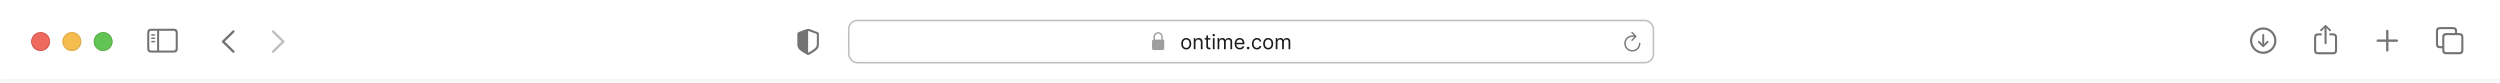 <svg width="1143" height="38" viewBox="0 0 1143 38" fill="none" xmlns="http://www.w3.org/2000/svg">
  <mask id="path-1-inside-1_682_15393" fill="white">
    <path
      d="M0 8.572C0 3.838 3.838 0 8.572 0H1134.43C1139.16 0 1143 3.838 1143 8.572V37.148H0V8.572Z" />
  </mask>
  <path
    d="M0 8.572C0 3.838 3.838 0 8.572 0H1134.43C1139.16 0 1143 3.838 1143 8.572V37.148H0V8.572Z"
    fill="white" />
  <path d="M0 0H1143H0ZM1143 38.148H0V36.148H1143V38.148ZM0 37.148V0V37.148ZM1143 0V37.148V0Z"
    fill="#F3F4F6" mask="url(#path-1-inside-1_682_15393)" />
  <g filter="url(#filter0_i_682_15393)">
    <circle cx="18.574" cy="19" r="4.286" fill="#EE6A5F" />
  </g>
  <circle cx="18.574" cy="19" r="4.108" stroke="#CE5347" stroke-width="0.357" />
  <g filter="url(#filter1_i_682_15393)">
    <circle cx="32.861" cy="19" r="4.286" fill="#F5BD4F" />
  </g>
  <circle cx="32.861" cy="19" r="4.108" stroke="#D6A243" stroke-width="0.357" />
  <g filter="url(#filter2_i_682_15393)">
    <circle cx="47.149" cy="19" r="4.286" fill="#61C454" />
  </g>
  <circle cx="47.149" cy="19" r="4.108" stroke="#58A942" stroke-width="0.357" />
  <g clip-path="url(#clip0_682_15393)">
    <path
      d="M106.315 23.992L101.613 19.402C101.5 19.29 101.441 19.153 101.441 19.005C101.441 18.851 101.506 18.702 101.619 18.608L106.315 14.012C106.416 13.911 106.547 13.852 106.701 13.852C107.009 13.852 107.24 14.089 107.24 14.397C107.24 14.54 107.181 14.682 107.086 14.783L102.769 19.005L107.086 23.227C107.181 23.328 107.24 23.464 107.24 23.612C107.24 23.921 107.009 24.152 106.701 24.152C106.547 24.152 106.416 24.093 106.315 23.992Z"
      fill="#737373" />
    <path
      d="M124.841 24.158C124.995 24.158 125.125 24.099 125.226 23.998L129.928 19.402C130.041 19.29 130.1 19.153 130.1 19.005C130.1 18.851 130.041 18.708 129.928 18.608L125.232 14.018C125.125 13.911 124.995 13.852 124.841 13.852C124.532 13.852 124.301 14.089 124.301 14.397C124.301 14.54 124.36 14.682 124.455 14.783L128.772 19.005L124.455 23.227C124.36 23.328 124.301 23.464 124.301 23.612C124.301 23.921 124.532 24.158 124.841 24.158Z"
      fill="#BFBFBF" />
  </g>
  <path
    d="M69.166 24.046H79.424C80.67 24.046 81.286 23.429 81.286 22.208V14.967C81.286 13.746 80.67 13.129 79.424 13.129H69.166C67.926 13.129 67.304 13.74 67.304 14.967V22.208C67.304 23.435 67.926 24.046 69.166 24.046ZM69.178 23.091C68.585 23.091 68.258 22.777 68.258 22.16V15.015C68.258 14.398 68.585 14.084 69.178 14.084H71.822V23.091H69.178ZM79.412 14.084C80 14.084 80.332 14.398 80.332 15.015V22.16C80.332 22.777 80 23.091 79.412 23.091H72.753V14.084H79.412ZM70.678 16.284C70.862 16.284 71.016 16.124 71.016 15.952C71.016 15.774 70.862 15.62 70.678 15.62H69.409C69.231 15.62 69.071 15.774 69.071 15.952C69.071 16.124 69.231 16.284 69.409 16.284H70.678ZM70.678 17.82C70.862 17.82 71.016 17.659 71.016 17.482C71.016 17.304 70.862 17.155 70.678 17.155H69.409C69.231 17.155 69.071 17.304 69.071 17.482C69.071 17.659 69.231 17.82 69.409 17.82H70.678ZM70.678 19.349C70.862 19.349 71.016 19.201 71.016 19.023C71.016 18.845 70.862 18.691 70.678 18.691H69.409C69.231 18.691 69.071 18.845 69.071 19.023C69.071 19.201 69.231 19.349 69.409 19.349H70.678Z"
    fill="#737373" />
  <path
    d="M369.475 25.154C369.57 25.154 369.724 25.119 369.872 25.035C373.246 23.144 374.403 22.343 374.403 20.179V15.643C374.403 15.02 374.136 14.824 373.632 14.611C372.932 14.32 370.673 13.508 369.973 13.265C369.813 13.211 369.641 13.176 369.475 13.176C369.309 13.176 369.137 13.223 368.983 13.265C368.283 13.466 366.018 14.326 365.318 14.611C364.82 14.818 364.547 15.02 364.547 15.643V20.179C364.547 22.343 365.709 23.138 369.078 25.035C369.232 25.119 369.38 25.154 369.475 25.154ZM369.712 14.184C370.607 14.54 372.345 15.168 373.264 15.482C373.424 15.542 373.46 15.625 373.46 15.826V19.96C373.46 21.792 372.582 22.272 369.842 23.939C369.671 24.045 369.576 24.075 369.481 24.081V14.13C369.54 14.13 369.617 14.148 369.712 14.184Z"
    fill="#737373" />
  <rect x="388.049" y="9.356" width="367.903" height="19.288" rx="3.929" fill="white" />
  <rect x="388.049" y="9.356" width="367.903" height="19.288" rx="3.929" stroke="#BFBFBF"
    stroke-width="0.714" />
  <g clip-path="url(#clip1_682_15393)">
    <path
      d="M527.516 22.88H531.501C532.041 22.88 532.304 22.612 532.304 22.026V18.954C532.304 18.427 532.087 18.154 531.639 18.108V17.054C531.639 15.476 530.605 14.714 529.508 14.714C528.412 14.714 527.378 15.476 527.378 17.054V18.129C526.967 18.192 526.712 18.46 526.712 18.954V22.026C526.712 22.612 526.976 22.88 527.516 22.88ZM528.052 16.966C528.052 15.915 528.726 15.358 529.508 15.358C530.291 15.358 530.965 15.915 530.965 16.966V18.104L528.052 18.108V16.966Z"
      fill="#9E9E9E" />
    <path
      d="M542.341 22.605C541.884 22.605 541.482 22.497 541.137 22.279C540.794 22.061 540.526 21.757 540.333 21.366C540.141 20.974 540.046 20.517 540.046 19.994C540.046 19.466 540.141 19.005 540.333 18.612C540.526 18.218 540.794 17.913 541.137 17.695C541.482 17.477 541.884 17.369 542.341 17.369C542.798 17.369 543.198 17.477 543.541 17.695C543.887 17.913 544.155 18.218 544.346 18.612C544.54 19.005 544.636 19.466 544.636 19.994C544.636 20.517 544.54 20.974 544.346 21.366C544.155 21.757 543.887 22.061 543.541 22.279C543.198 22.497 542.798 22.605 542.341 22.605ZM542.341 21.906C542.688 21.906 542.974 21.817 543.198 21.639C543.423 21.461 543.589 21.227 543.696 20.937C543.804 20.647 543.858 20.332 543.858 19.994C543.858 19.655 543.804 19.34 543.696 19.047C543.589 18.755 543.423 18.518 543.198 18.338C542.974 18.158 542.688 18.068 542.341 18.068C541.994 18.068 541.708 18.158 541.484 18.338C541.259 18.518 541.093 18.755 540.986 19.047C540.878 19.34 540.824 19.655 540.824 19.994C540.824 20.332 540.878 20.647 540.986 20.937C541.093 21.227 541.259 21.461 541.484 21.639C541.708 21.817 541.994 21.906 542.341 21.906ZM546.566 19.453V22.5H545.787V17.434H546.539V18.226H546.605C546.724 17.969 546.904 17.762 547.146 17.606C547.388 17.448 547.7 17.369 548.083 17.369C548.426 17.369 548.726 17.439 548.983 17.579C549.24 17.718 549.44 17.929 549.583 18.213C549.726 18.494 549.798 18.85 549.798 19.281V22.5H549.019V19.334C549.019 18.936 548.916 18.626 548.709 18.404C548.503 18.18 548.219 18.068 547.858 18.068C547.61 18.068 547.388 18.122 547.192 18.229C546.999 18.337 546.846 18.494 546.734 18.701C546.622 18.907 546.566 19.158 546.566 19.453ZM553.386 17.434V18.094H550.76V17.434H553.386ZM551.526 16.221H552.304V21.049C552.304 21.269 552.336 21.434 552.4 21.544C552.465 21.651 552.549 21.724 552.65 21.761C552.753 21.796 552.862 21.814 552.977 21.814C553.062 21.814 553.133 21.81 553.188 21.801C553.243 21.79 553.287 21.781 553.32 21.774L553.478 22.474C553.425 22.493 553.352 22.513 553.257 22.533C553.162 22.555 553.043 22.566 552.898 22.566C552.678 22.566 552.462 22.519 552.251 22.424C552.042 22.33 551.869 22.186 551.73 21.992C551.594 21.799 551.526 21.555 551.526 21.26V16.221ZM554.519 22.5V17.434H555.298V22.5H554.519ZM554.915 16.59C554.763 16.59 554.632 16.538 554.522 16.435C554.415 16.332 554.361 16.208 554.361 16.062C554.361 15.917 554.415 15.793 554.522 15.69C554.632 15.586 554.763 15.535 554.915 15.535C555.067 15.535 555.196 15.586 555.304 15.69C555.414 15.793 555.469 15.917 555.469 16.062C555.469 16.208 555.414 16.332 555.304 16.435C555.196 16.538 555.067 16.59 554.915 16.59ZM556.686 22.5V17.434H557.438V18.226H557.504C557.609 17.956 557.78 17.745 558.015 17.596C558.25 17.444 558.533 17.369 558.862 17.369C559.197 17.369 559.475 17.444 559.697 17.596C559.921 17.745 560.096 17.956 560.221 18.226H560.274C560.404 17.964 560.598 17.756 560.858 17.603C561.117 17.447 561.428 17.369 561.791 17.369C562.244 17.369 562.614 17.51 562.902 17.794C563.19 18.075 563.334 18.514 563.334 19.11V22.5H562.556V19.11C562.556 18.736 562.454 18.469 562.249 18.308C562.045 18.148 561.804 18.068 561.527 18.068C561.171 18.068 560.895 18.175 560.699 18.391C560.504 18.604 560.406 18.875 560.406 19.202V22.5H559.614V19.031C559.614 18.743 559.521 18.511 559.334 18.335C559.147 18.157 558.906 18.068 558.612 18.068C558.41 18.068 558.22 18.122 558.045 18.229C557.871 18.337 557.73 18.486 557.622 18.678C557.517 18.867 557.464 19.086 557.464 19.334V22.5H556.686ZM566.844 22.605C566.356 22.605 565.935 22.498 565.581 22.282C565.229 22.065 564.958 21.761 564.766 21.372C564.577 20.981 564.483 20.526 564.483 20.007C564.483 19.488 564.577 19.031 564.766 18.635C564.958 18.237 565.224 17.927 565.565 17.705C565.908 17.481 566.308 17.369 566.765 17.369C567.029 17.369 567.289 17.412 567.547 17.5C567.804 17.588 568.038 17.731 568.249 17.929C568.46 18.125 568.628 18.384 568.754 18.707C568.879 19.031 568.942 19.429 568.942 19.901V20.231H565.037V19.558H568.15C568.15 19.273 568.093 19.017 567.979 18.793C567.867 18.569 567.706 18.392 567.497 18.262C567.29 18.133 567.046 18.068 566.765 18.068C566.455 18.068 566.187 18.145 565.96 18.299C565.736 18.45 565.563 18.648 565.443 18.892C565.322 19.136 565.261 19.398 565.261 19.677V20.125C565.261 20.508 565.327 20.832 565.459 21.098C565.593 21.362 565.779 21.563 566.016 21.702C566.254 21.838 566.53 21.906 566.844 21.906C567.049 21.906 567.233 21.878 567.398 21.821C567.565 21.761 567.709 21.673 567.83 21.557C567.951 21.438 568.045 21.291 568.111 21.115L568.862 21.326C568.783 21.581 568.65 21.805 568.463 21.999C568.277 22.19 568.046 22.34 567.771 22.447C567.496 22.553 567.187 22.605 566.844 22.605ZM570.656 22.553C570.493 22.553 570.353 22.494 570.237 22.378C570.12 22.262 570.062 22.122 570.062 21.959C570.062 21.796 570.12 21.657 570.237 21.54C570.353 21.424 570.493 21.366 570.656 21.366C570.818 21.366 570.958 21.424 571.074 21.54C571.191 21.657 571.249 21.796 571.249 21.959C571.249 22.067 571.222 22.166 571.167 22.256C571.114 22.346 571.043 22.419 570.952 22.474C570.865 22.526 570.766 22.553 570.656 22.553ZM574.667 22.605C574.192 22.605 573.783 22.493 573.44 22.269C573.097 22.045 572.833 21.736 572.648 21.342C572.464 20.949 572.371 20.499 572.371 19.994C572.371 19.479 572.466 19.025 572.655 18.632C572.846 18.236 573.112 17.927 573.453 17.705C573.796 17.481 574.196 17.369 574.653 17.369C575.01 17.369 575.331 17.434 575.616 17.566C575.902 17.698 576.136 17.883 576.319 18.12C576.501 18.358 576.615 18.635 576.659 18.951H575.88C575.821 18.721 575.689 18.516 575.485 18.338C575.282 18.158 575.01 18.068 574.667 18.068C574.363 18.068 574.097 18.147 573.869 18.305C573.642 18.461 573.465 18.682 573.338 18.968C573.212 19.252 573.15 19.585 573.15 19.967C573.15 20.359 573.211 20.699 573.334 20.99C573.46 21.28 573.636 21.505 573.862 21.666C574.091 21.826 574.359 21.906 574.667 21.906C574.869 21.906 575.053 21.871 575.217 21.801C575.382 21.73 575.522 21.629 575.636 21.497C575.751 21.366 575.832 21.207 575.88 21.023H576.659C576.615 21.322 576.506 21.591 576.332 21.831C576.161 22.068 575.933 22.257 575.649 22.398C575.368 22.536 575.04 22.605 574.667 22.605ZM579.817 22.605C579.36 22.605 578.959 22.497 578.613 22.279C578.27 22.061 578.002 21.757 577.809 21.366C577.617 20.974 577.522 20.517 577.522 19.994C577.522 19.466 577.617 19.005 577.809 18.612C578.002 18.218 578.27 17.913 578.613 17.695C578.959 17.477 579.36 17.369 579.817 17.369C580.274 17.369 580.675 17.477 581.018 17.695C581.363 17.913 581.631 18.218 581.822 18.612C582.016 19.005 582.112 19.466 582.112 19.994C582.112 20.517 582.016 20.974 581.822 21.366C581.631 21.757 581.363 22.061 581.018 22.279C580.675 22.497 580.274 22.605 579.817 22.605ZM579.817 21.906C580.165 21.906 580.45 21.817 580.675 21.639C580.899 21.461 581.065 21.227 581.173 20.937C581.28 20.647 581.334 20.332 581.334 19.994C581.334 19.655 581.28 19.34 581.173 19.047C581.065 18.755 580.899 18.518 580.675 18.338C580.45 18.158 580.165 18.068 579.817 18.068C579.47 18.068 579.184 18.158 578.96 18.338C578.735 18.518 578.569 18.755 578.462 19.047C578.354 19.34 578.3 19.655 578.3 19.994C578.3 20.332 578.354 20.647 578.462 20.937C578.569 21.227 578.735 21.461 578.96 21.639C579.184 21.817 579.47 21.906 579.817 21.906ZM583.263 22.5V17.434H584.015V18.226H584.081C584.187 17.956 584.357 17.745 584.592 17.596C584.828 17.444 585.11 17.369 585.44 17.369C585.774 17.369 586.052 17.444 586.274 17.596C586.499 17.745 586.673 17.956 586.799 18.226H586.851C586.981 17.964 587.176 17.756 587.435 17.603C587.695 17.447 588.006 17.369 588.369 17.369C588.821 17.369 589.192 17.51 589.48 17.794C589.768 18.075 589.912 18.514 589.912 19.11V22.5H589.134V19.11C589.134 18.736 589.031 18.469 588.827 18.308C588.622 18.148 588.382 18.068 588.105 18.068C587.749 18.068 587.473 18.175 587.277 18.391C587.081 18.604 586.983 18.875 586.983 19.202V22.5H586.192V19.031C586.192 18.743 586.098 18.511 585.912 18.335C585.725 18.157 585.484 18.068 585.189 18.068C584.987 18.068 584.798 18.122 584.622 18.229C584.448 18.337 584.308 18.486 584.2 18.678C584.094 18.867 584.042 19.086 584.042 19.334V22.5H583.263Z"
      fill="#1B1B1B" />
  </g>
  <path
    d="M746.151 18.725C746.256 18.725 746.335 18.692 746.394 18.629L748.119 16.896C748.194 16.825 748.223 16.741 748.223 16.645C748.223 16.553 748.186 16.461 748.119 16.394L746.394 14.644C746.335 14.577 746.252 14.544 746.151 14.544C745.963 14.544 745.821 14.694 745.821 14.887C745.821 14.975 745.854 15.058 745.913 15.125L747.03 16.222C746.792 16.18 746.549 16.155 746.306 16.155C744.255 16.155 742.606 17.8 742.606 19.851C742.606 21.906 744.255 23.556 746.306 23.556C748.357 23.556 750.002 21.906 750.002 19.851C750.002 19.65 749.86 19.504 749.655 19.504C749.458 19.504 749.328 19.65 749.328 19.851C749.328 21.534 747.985 22.882 746.306 22.882C744.628 22.882 743.28 21.534 743.28 19.851C743.28 18.173 744.628 16.829 746.306 16.829C746.624 16.829 746.917 16.854 747.168 16.909L745.917 18.152C745.854 18.219 745.821 18.302 745.821 18.39C745.821 18.583 745.963 18.725 746.151 18.725Z"
    fill="#797979" />
  <g clip-path="url(#clip2_682_15393)">
    <path
      d="M1034.75 24.627C1038.06 24.627 1040.8 21.882 1040.8 18.579C1040.8 15.27 1038.05 12.53 1034.74 12.53C1031.44 12.53 1028.7 15.27 1028.7 18.579C1028.7 21.882 1031.45 24.627 1034.75 24.627ZM1034.75 23.619C1031.95 23.619 1029.71 21.378 1029.71 18.579C1029.71 15.78 1031.94 13.538 1034.74 13.538C1037.54 13.538 1039.78 15.78 1039.79 18.579C1039.79 21.378 1037.55 23.619 1034.75 23.619ZM1034.75 15.56C1034.49 15.56 1034.3 15.744 1034.3 16.005V18.97L1034.35 20.221L1033.76 19.51L1033.05 18.798C1032.97 18.721 1032.86 18.668 1032.74 18.668C1032.5 18.668 1032.31 18.857 1032.31 19.095C1032.31 19.219 1032.35 19.326 1032.42 19.403L1034.4 21.378C1034.52 21.496 1034.62 21.544 1034.75 21.544C1034.88 21.544 1034.99 21.49 1035.1 21.378L1037.07 19.403C1037.15 19.326 1037.2 19.219 1037.2 19.095C1037.2 18.857 1037.01 18.668 1036.76 18.668C1036.63 18.668 1036.53 18.715 1036.45 18.798L1035.75 19.51L1035.15 20.227L1035.19 18.97V16.005C1035.19 15.744 1035.01 15.56 1034.75 15.56Z"
      fill="#737373" />
    <path
      d="M1063.26 20.192C1063.51 20.192 1063.72 19.978 1063.72 19.729V13.639L1063.69 12.75L1064.09 13.171L1064.99 14.131C1065.07 14.226 1065.19 14.274 1065.31 14.274C1065.56 14.274 1065.74 14.096 1065.74 13.852C1065.74 13.728 1065.69 13.633 1065.6 13.544L1063.6 11.611C1063.48 11.492 1063.37 11.451 1063.26 11.451C1063.14 11.451 1063.03 11.492 1062.91 11.611L1060.91 13.544C1060.82 13.633 1060.76 13.728 1060.76 13.852C1060.76 14.096 1060.95 14.274 1061.19 14.274C1061.31 14.274 1061.43 14.226 1061.52 14.131L1062.42 13.171L1062.82 12.75L1062.78 13.639V19.729C1062.78 19.978 1063 20.192 1063.26 20.192ZM1059.85 24.835H1066.65C1067.89 24.835 1068.51 24.218 1068.51 22.996V17.078C1068.51 15.857 1067.89 15.24 1066.65 15.24H1065V16.195H1066.64C1067.22 16.195 1067.56 16.515 1067.56 17.132V22.943C1067.56 23.56 1067.22 23.88 1066.64 23.88H1059.86C1059.27 23.88 1058.94 23.56 1058.94 22.943V17.132C1058.94 16.515 1059.27 16.195 1059.86 16.195H1061.51V15.24H1059.85C1058.61 15.24 1057.99 15.857 1057.99 17.078V22.996C1057.99 24.218 1058.61 24.835 1059.85 24.835Z"
      fill="#737373" />
    <path
      d="M1091.46 23.578C1091.75 23.578 1091.99 23.346 1091.99 23.062V19.118H1095.82C1096.11 19.118 1096.35 18.875 1096.35 18.584C1096.35 18.294 1096.11 18.057 1095.82 18.057H1091.99V14.107C1091.99 13.823 1091.75 13.592 1091.46 13.592C1091.17 13.592 1090.93 13.823 1090.93 14.107V18.057H1087.09C1086.81 18.057 1086.56 18.294 1086.56 18.584C1086.56 18.875 1086.81 19.118 1087.09 19.118H1090.93V23.062C1090.93 23.346 1091.17 23.578 1091.46 23.578Z"
      fill="#737373" />
    <path
      d="M1115.57 22.053H1116.59V22.961C1116.59 24.182 1117.2 24.799 1118.45 24.799H1124.4C1125.64 24.799 1126.26 24.182 1126.26 22.961V16.96C1126.26 15.738 1125.64 15.121 1124.4 15.121H1123.38V14.214C1123.38 12.993 1122.76 12.376 1121.53 12.376H1115.57C1114.33 12.376 1113.71 12.993 1113.71 14.214V20.215C1113.71 21.437 1114.33 22.053 1115.57 22.053ZM1115.58 21.099C1114.99 21.099 1114.67 20.779 1114.67 20.162V14.268C1114.67 13.651 1114.99 13.331 1115.58 13.331H1121.51C1122.1 13.331 1122.43 13.651 1122.43 14.268V15.121H1118.45C1117.2 15.121 1116.59 15.732 1116.59 16.96V21.099H1115.58ZM1118.46 23.844C1117.87 23.844 1117.54 23.524 1117.54 22.907V17.013C1117.54 16.396 1117.87 16.076 1118.46 16.076H1124.38C1124.97 16.076 1125.3 16.396 1125.3 17.013V22.907C1125.3 23.524 1124.97 23.844 1124.38 23.844H1118.46Z"
      fill="#737373" />
  </g>
  <defs>
    <filter id="filter0_i_682_15393" x="14.288" y="14.714" width="8.573" height="8.573"
      filterUnits="userSpaceOnUse" color-interpolation-filters="sRGB">
      <feFlood flood-opacity="0" result="BackgroundImageFix" />
      <feBlend mode="normal" in="SourceGraphic" in2="BackgroundImageFix" result="shape" />
      <feColorMatrix in="SourceAlpha" type="matrix"
        values="0 0 0 0 0 0 0 0 0 0 0 0 0 0 0 0 0 0 127 0" result="hardAlpha" />
      <feOffset />
      <feGaussianBlur stdDeviation="2.143" />
      <feComposite in2="hardAlpha" operator="arithmetic" k2="-1" k3="1" />
      <feColorMatrix type="matrix"
        values="0 0 0 0 0.925 0 0 0 0 0.427 0 0 0 0 0.384 0 0 0 1 0" />
      <feBlend mode="normal" in2="shape" result="effect1_innerShadow_682_15393" />
    </filter>
    <filter id="filter1_i_682_15393" x="28.575" y="14.714" width="8.573" height="8.573"
      filterUnits="userSpaceOnUse" color-interpolation-filters="sRGB">
      <feFlood flood-opacity="0" result="BackgroundImageFix" />
      <feBlend mode="normal" in="SourceGraphic" in2="BackgroundImageFix" result="shape" />
      <feColorMatrix in="SourceAlpha" type="matrix"
        values="0 0 0 0 0 0 0 0 0 0 0 0 0 0 0 0 0 0 127 0" result="hardAlpha" />
      <feOffset />
      <feGaussianBlur stdDeviation="2.143" />
      <feComposite in2="hardAlpha" operator="arithmetic" k2="-1" k3="1" />
      <feColorMatrix type="matrix"
        values="0 0 0 0 0.961 0 0 0 0 0.769 0 0 0 0 0.318 0 0 0 1 0" />
      <feBlend mode="normal" in2="shape" result="effect1_innerShadow_682_15393" />
    </filter>
    <filter id="filter2_i_682_15393" x="42.862" y="14.714" width="8.573" height="8.573"
      filterUnits="userSpaceOnUse" color-interpolation-filters="sRGB">
      <feFlood flood-opacity="0" result="BackgroundImageFix" />
      <feBlend mode="normal" in="SourceGraphic" in2="BackgroundImageFix" result="shape" />
      <feColorMatrix in="SourceAlpha" type="matrix"
        values="0 0 0 0 0 0 0 0 0 0 0 0 0 0 0 0 0 0 127 0" result="hardAlpha" />
      <feOffset />
      <feGaussianBlur stdDeviation="2.143" />
      <feComposite in2="hardAlpha" operator="arithmetic" k2="-1" k3="1" />
      <feColorMatrix type="matrix" values="0 0 0 0 0.408 0 0 0 0 0.8 0 0 0 0 0.345 0 0 0 1 0" />
      <feBlend mode="normal" in2="shape" result="effect1_innerShadow_682_15393" />
    </filter>
    <clipPath id="clip0_682_15393">
      <rect width="45.72" height="20.003" fill="white" transform="translate(92.869 8.999)" />
    </clipPath>
    <clipPath id="clip1_682_15393">
      <rect x="523.854" y="13.285" width="67.716" height="11.43" fill="white" />
    </clipPath>
    <clipPath id="clip2_682_15393">
      <rect width="108.585" height="20.003" fill="white" transform="translate(1022.99 8.573)" />
    </clipPath>
  </defs>
</svg>
  